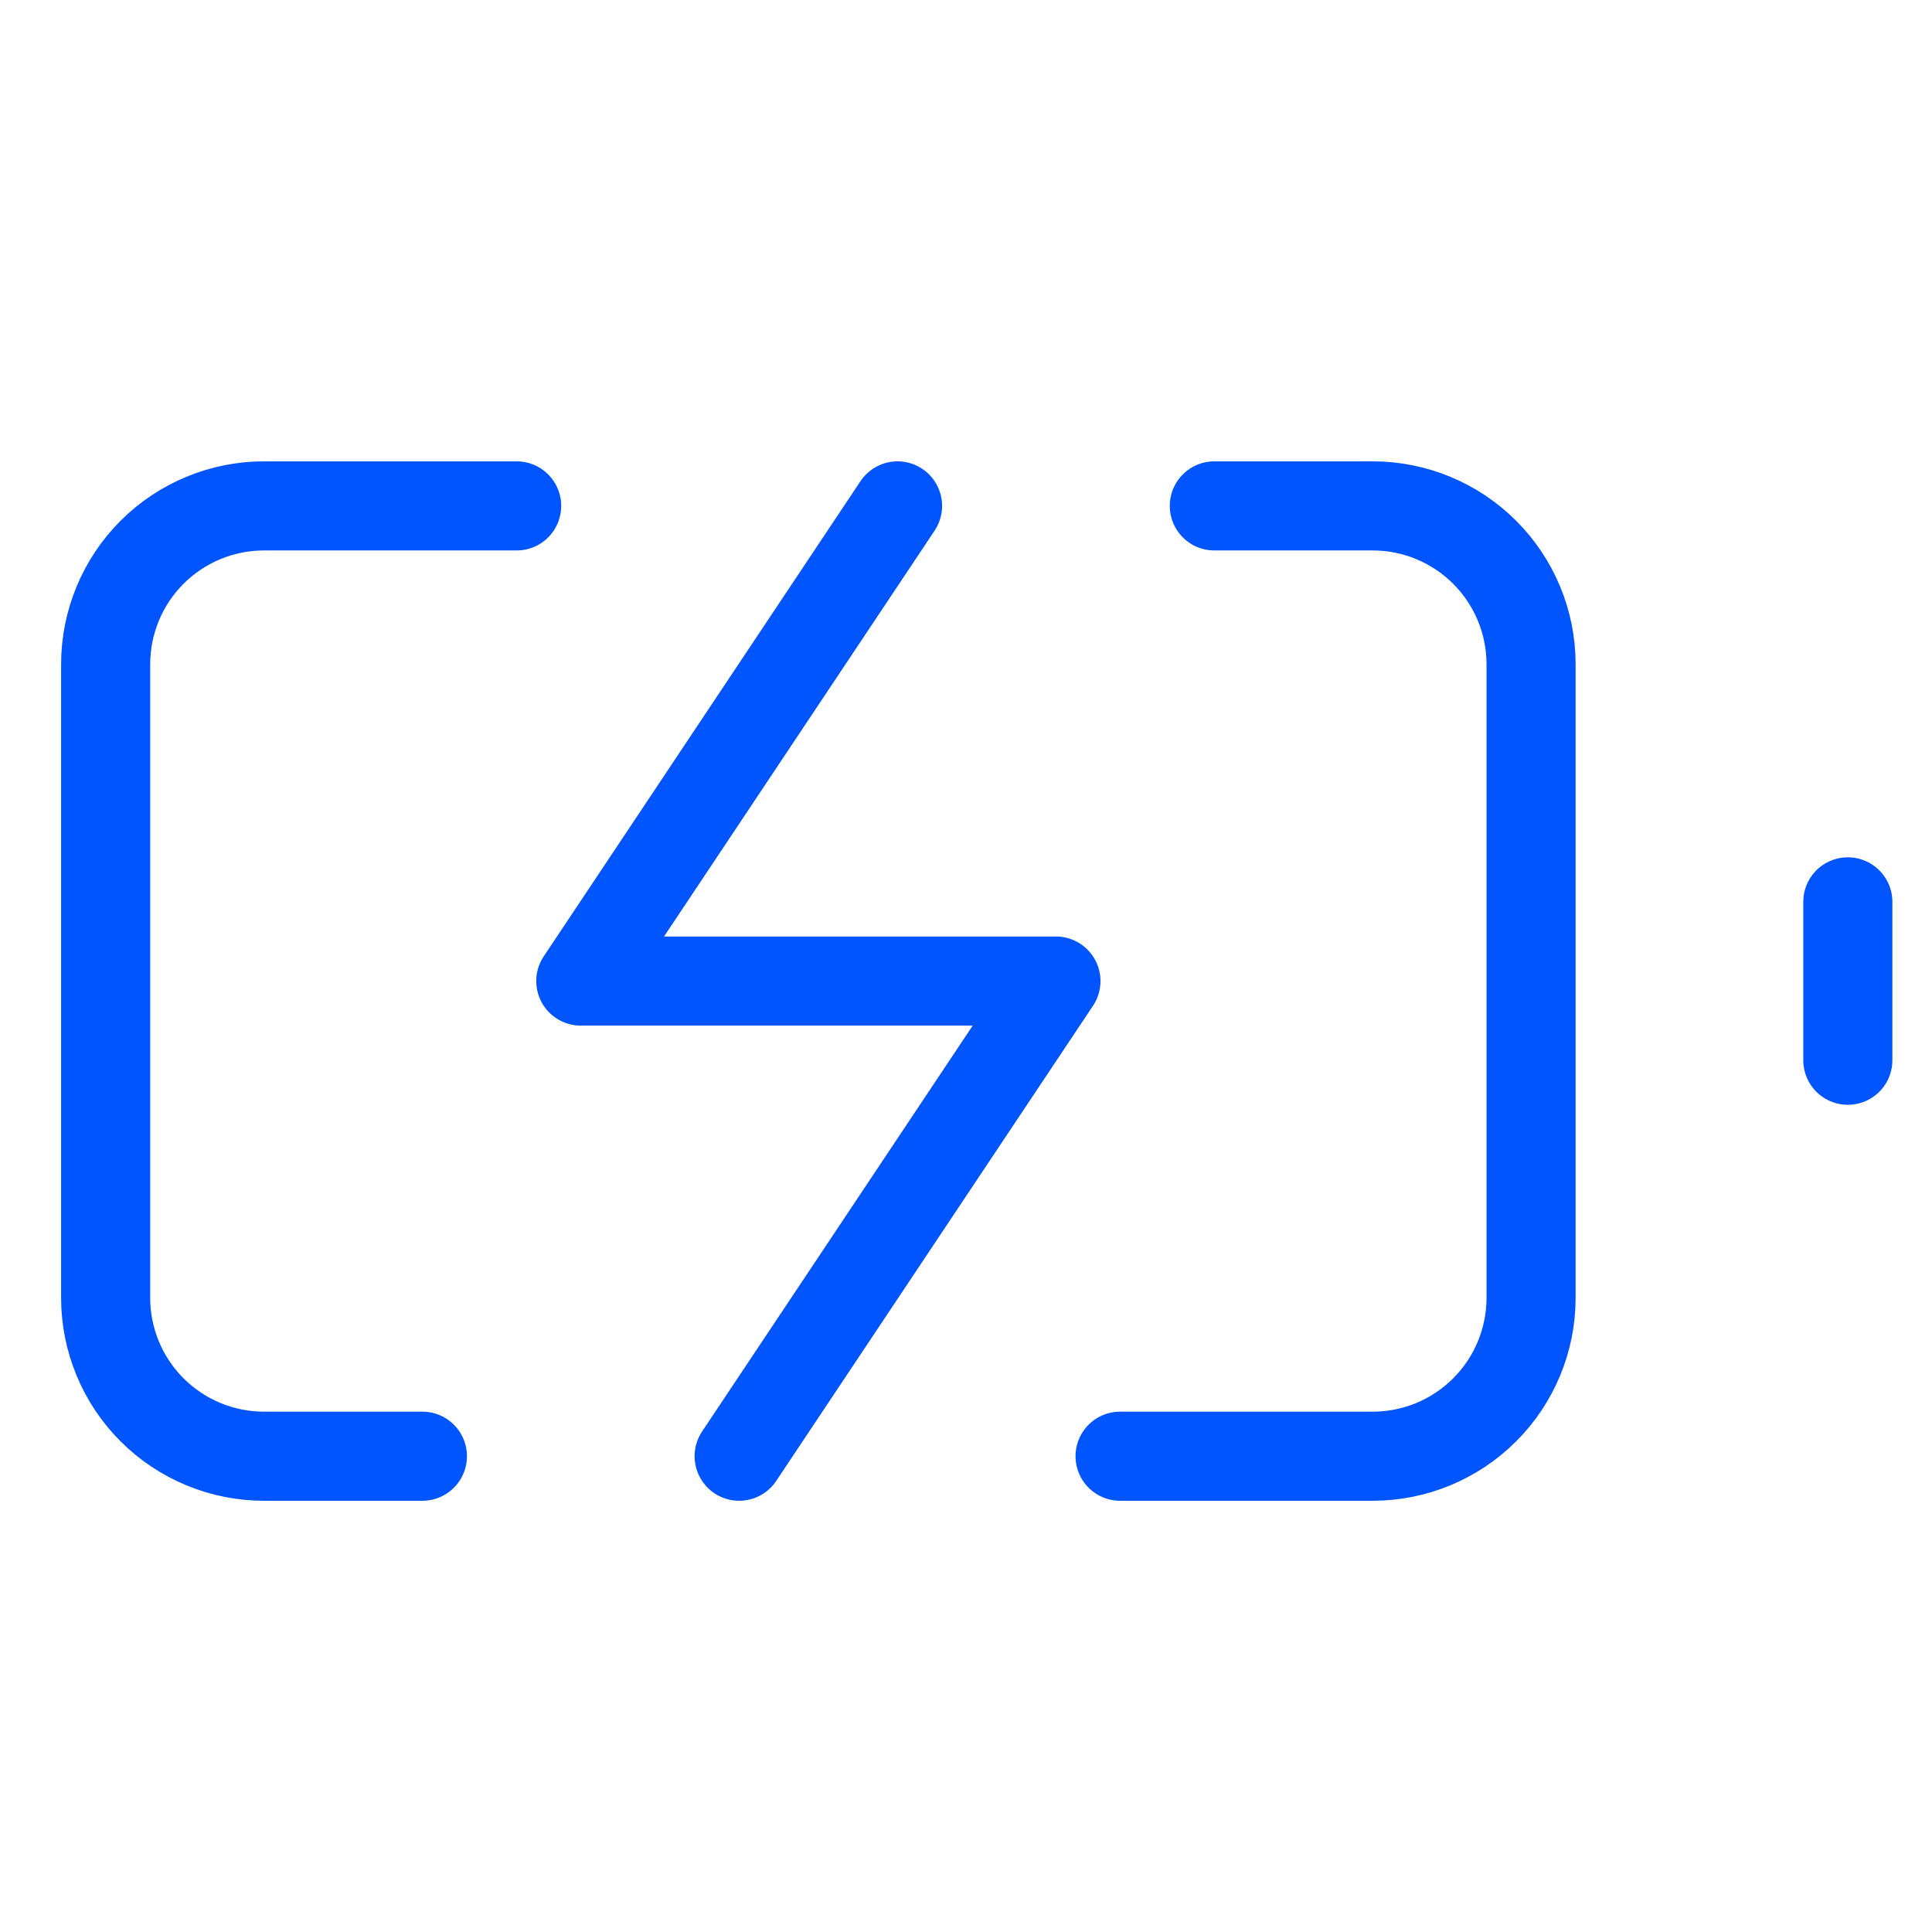 <svg width="60" height="60" viewBox="0 0 60 60" fill="none" xmlns="http://www.w3.org/2000/svg">
<g id="battery">
<path id="Icon" d="M13.118 45.224H8.199C6.895 45.224 5.644 44.706 4.721 43.783C3.799 42.861 3.281 41.609 3.281 40.305V20.63C3.281 19.326 3.799 18.075 4.721 17.152C5.644 16.23 6.895 15.711 8.199 15.711H16.045M37.712 15.711H42.63C43.935 15.711 45.186 16.23 46.108 17.152C47.031 18.075 47.549 19.326 47.549 20.63V40.305C47.549 41.609 47.031 42.861 46.108 43.783C45.186 44.706 43.935 45.224 42.63 45.224H34.785M57.386 32.927V28.008M27.874 15.711L18.037 30.468H32.793L22.955 45.224" stroke="#0055FE" stroke-width="2.767" stroke-linecap="round" stroke-linejoin="round"/>
</g>
</svg>
